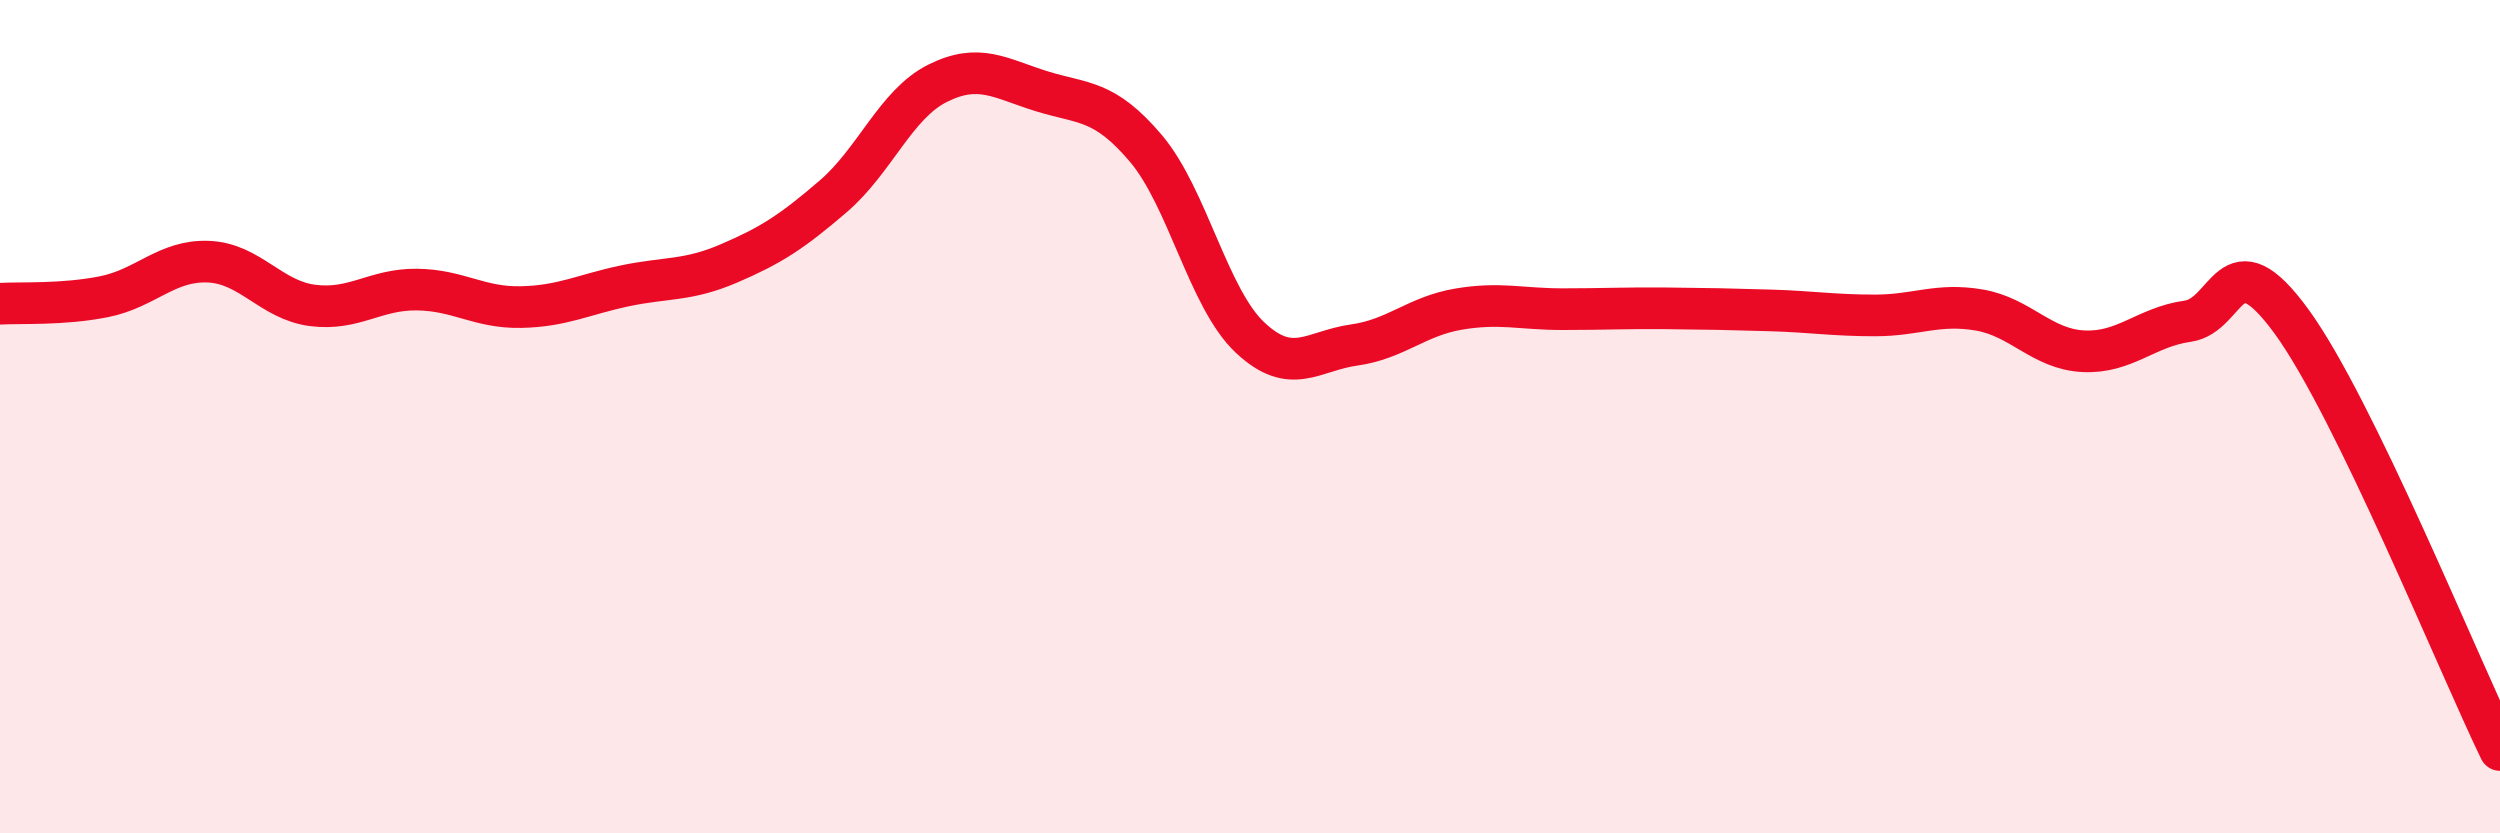 
    <svg width="60" height="20" viewBox="0 0 60 20" xmlns="http://www.w3.org/2000/svg">
      <path
        d="M 0,7.29 C 0.5,7.26 1.5,7.32 2.5,7.12 C 3.5,6.92 4,6.24 5,6.28 C 6,6.32 6.5,7.2 7.5,7.33 C 8.5,7.46 9,6.94 10,6.95 C 11,6.96 11.5,7.39 12.5,7.37 C 13.5,7.35 14,7.07 15,6.86 C 16,6.65 16.5,6.75 17.5,6.32 C 18.5,5.89 19,5.57 20,4.71 C 21,3.85 21.5,2.5 22.5,2 C 23.5,1.5 24,1.88 25,2.19 C 26,2.5 26.5,2.38 27.5,3.56 C 28.5,4.74 29,7.16 30,8.1 C 31,9.04 31.5,8.42 32.5,8.28 C 33.5,8.14 34,7.59 35,7.42 C 36,7.25 36.5,7.42 37.5,7.42 C 38.5,7.42 39,7.39 40,7.4 C 41,7.41 41.5,7.42 42.5,7.45 C 43.5,7.48 44,7.57 45,7.57 C 46,7.57 46.5,7.27 47.5,7.44 C 48.5,7.61 49,8.38 50,8.43 C 51,8.48 51.5,7.85 52.5,7.71 C 53.5,7.57 53.5,5.66 55,7.72 C 56.5,9.78 59,15.94 60,18L60 20L0 20Z"
        fill="#EB0A25"
        opacity="0.1"
        stroke-linecap="round"
        stroke-linejoin="round"
      />
      <path
        d="M 0,7.29 C 0.5,7.26 1.5,7.32 2.5,7.12 C 3.5,6.92 4,6.24 5,6.28 C 6,6.32 6.5,7.2 7.5,7.33 C 8.5,7.46 9,6.94 10,6.95 C 11,6.96 11.5,7.39 12.5,7.37 C 13.5,7.35 14,7.07 15,6.86 C 16,6.65 16.5,6.75 17.5,6.32 C 18.5,5.89 19,5.57 20,4.71 C 21,3.85 21.5,2.5 22.5,2 C 23.5,1.5 24,1.88 25,2.19 C 26,2.5 26.5,2.38 27.5,3.56 C 28.5,4.74 29,7.16 30,8.1 C 31,9.04 31.5,8.42 32.5,8.28 C 33.5,8.14 34,7.59 35,7.42 C 36,7.25 36.5,7.42 37.5,7.42 C 38.5,7.42 39,7.39 40,7.4 C 41,7.41 41.5,7.42 42.5,7.45 C 43.5,7.48 44,7.57 45,7.57 C 46,7.57 46.5,7.27 47.5,7.44 C 48.5,7.61 49,8.38 50,8.43 C 51,8.48 51.5,7.85 52.5,7.71 C 53.5,7.57 53.5,5.66 55,7.72 C 56.5,9.78 59,15.94 60,18"
        stroke="#EB0A25"
        stroke-width="1"
        fill="none"
        stroke-linecap="round"
        stroke-linejoin="round"
      />
    </svg>
  